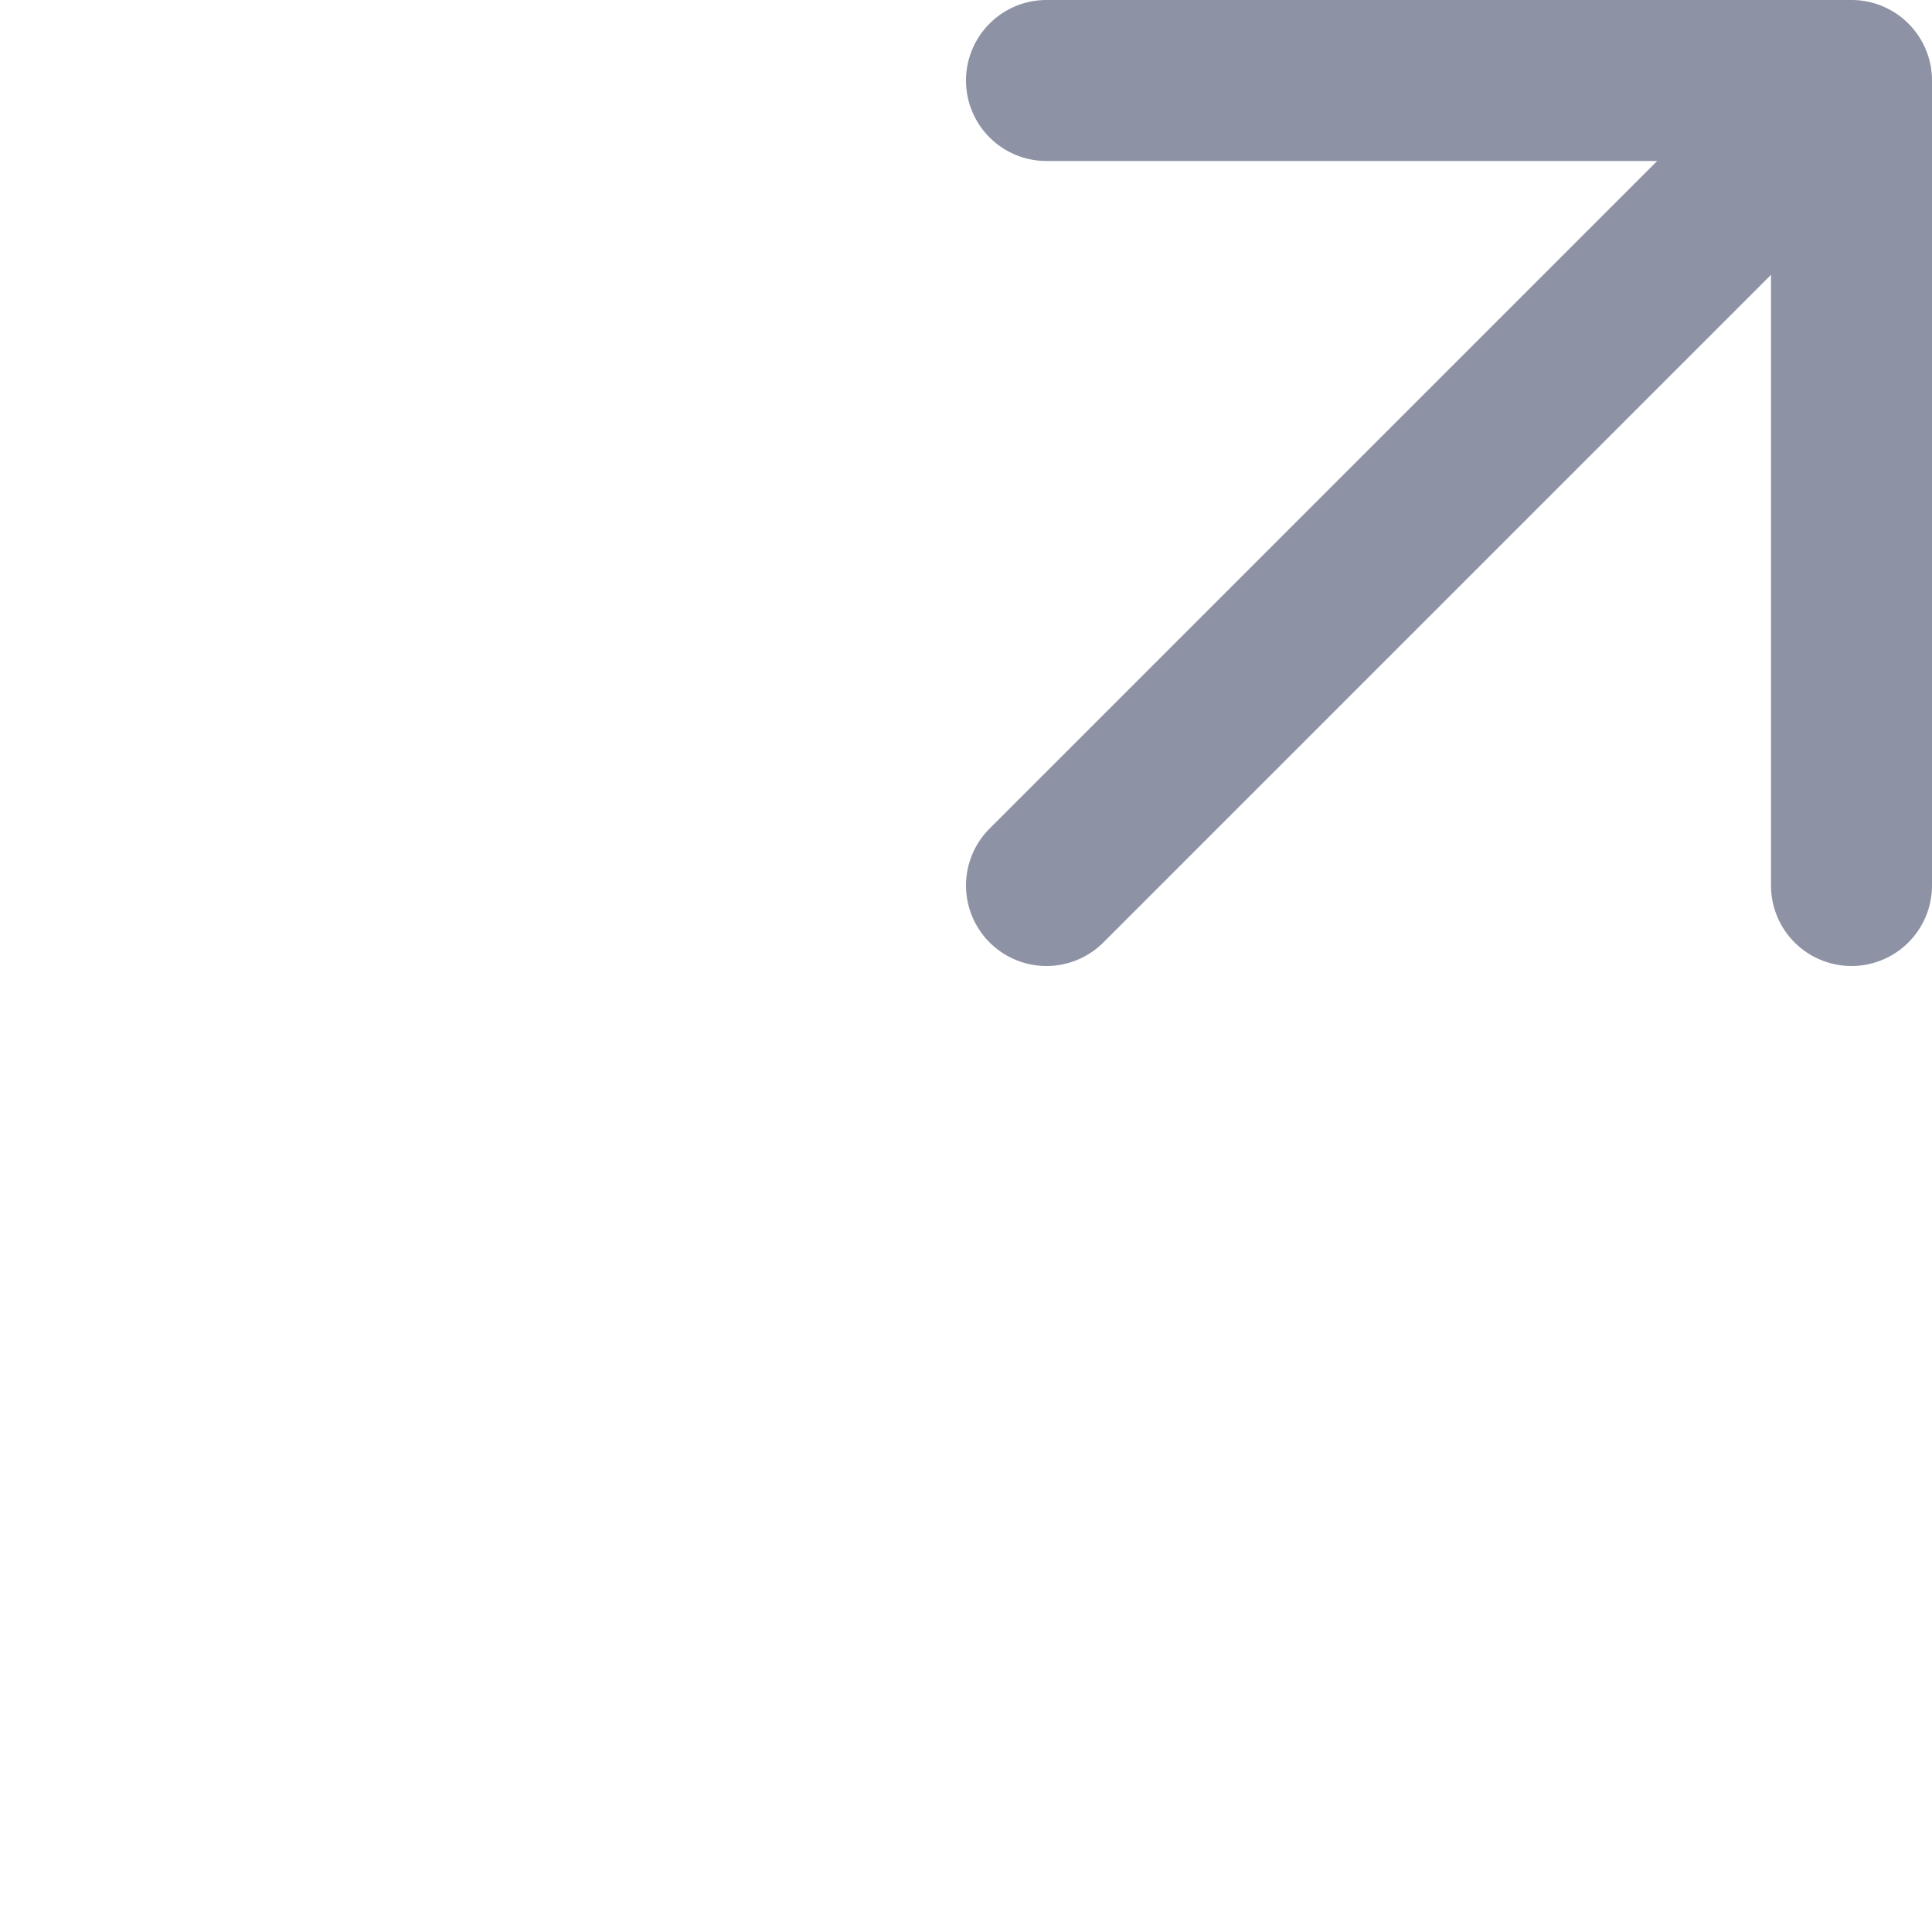 <svg xmlns="http://www.w3.org/2000/svg" width="24" height="24" viewBox="0 0 24 24">
  <defs>
    <clipPath id="clip-path">
      <rect id="사각형_36887" data-name="사각형 36887" width="24" height="24" fill="rgba(97,97,97,0.05)"/>
    </clipPath>
  </defs>
  <g id="index_program_arrow" clip-path="url(#clip-path)">
    <path id="패스_7704" data-name="패스 7704" d="M79,162a1,1,0,0,1-.707-1.707l10-10a1,1,0,0,1,1.414,1.414l-10,10A1,1,0,0,1,79,162Z" transform="translate(-66 -150)" fill="#8d92a5"/>
    <path id="패스_7705" data-name="패스 7705" d="M89,162a1,1,0,0,1-1-1v-9H79a1,1,0,0,1,0-2H89a1,1,0,0,1,1,1v10A1,1,0,0,1,89,162Z" transform="translate(-66 -150)" fill="#8d92a5"/>
  </g>
</svg>
